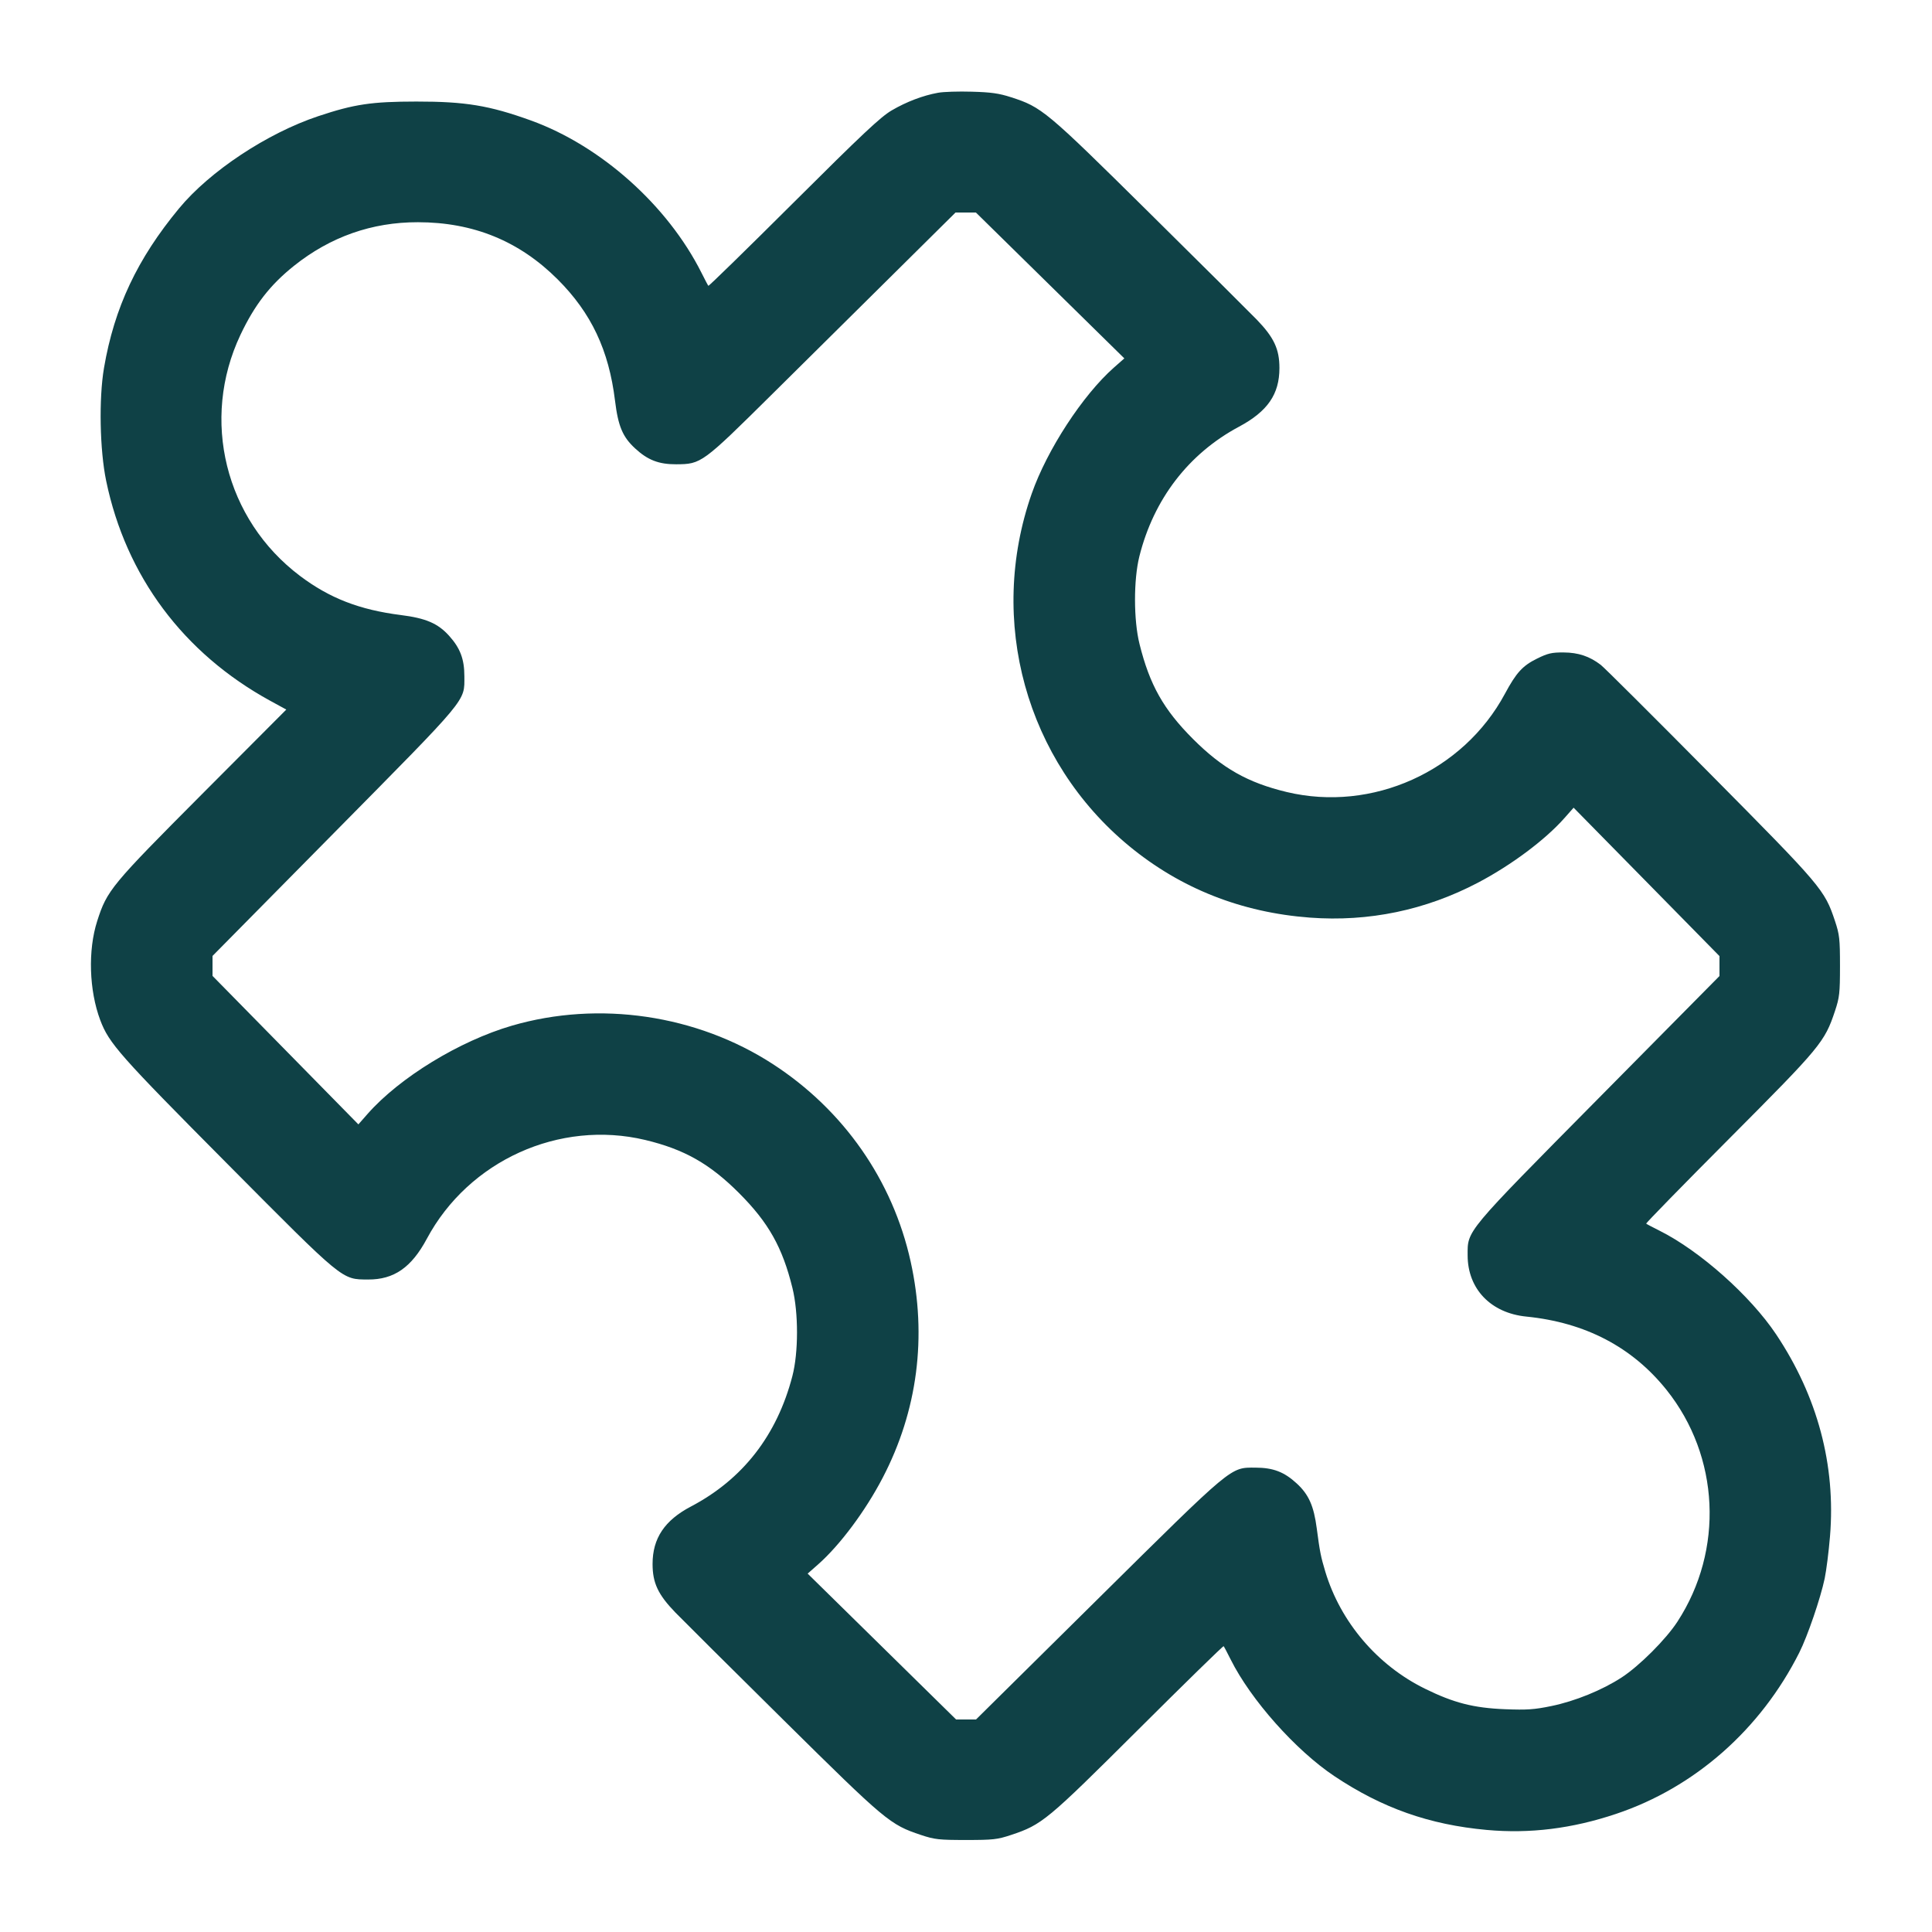 <?xml version="1.0" encoding="UTF-8"?>
<svg xmlns="http://www.w3.org/2000/svg" width="48" height="48" viewBox="0 0 48 48" version="1.1">
  <path d="M23.304 2.305C22.928 2.373 22.519 2.529 22.152 2.744C21.879 2.904 21.421 3.334 19.717 5.032C18.563 6.182 17.61 7.113 17.599 7.101C17.588 7.09 17.512 6.945 17.429 6.779C16.588 5.103 14.927 3.62 13.187 2.992C12.156 2.62 11.56 2.522 10.344 2.523C9.231 2.524 8.802 2.588 7.908 2.886C6.637 3.31 5.213 4.253 4.448 5.178C3.41 6.432 2.84 7.643 2.584 9.14C2.454 9.902 2.478 11.179 2.638 11.948C3.129 14.315 4.559 16.231 6.712 17.41L7.113 17.629 5.027 19.722C2.758 22 2.66 22.118 2.415 22.883C2.182 23.609 2.213 24.606 2.491 25.346C2.709 25.923 2.97 26.219 5.641 28.908C8.558 31.845 8.485 31.785 9.144 31.789C9.786 31.793 10.222 31.492 10.604 30.778C11.644 28.834 13.9 27.814 16.03 28.322C16.998 28.554 17.632 28.912 18.36 29.64C19.093 30.373 19.44 30.989 19.688 32C19.84 32.616 19.839 33.604 19.686 34.19C19.304 35.66 18.454 36.752 17.166 37.429C16.512 37.772 16.213 38.219 16.213 38.856C16.213 39.329 16.349 39.617 16.78 40.063C16.963 40.251 18.17 41.452 19.464 42.731C22.013 45.251 22.11 45.332 22.883 45.59C23.22 45.702 23.327 45.714 24 45.714C24.673 45.714 24.78 45.702 25.117 45.59C25.891 45.332 26.004 45.238 28.283 42.968C29.437 41.818 30.39 40.887 30.401 40.899C30.412 40.91 30.491 41.06 30.577 41.232C31.077 42.233 32.192 43.486 33.151 44.127C34.34 44.921 35.511 45.334 36.936 45.464C38.009 45.562 39.059 45.432 40.152 45.065C42.104 44.411 43.74 42.971 44.703 41.058C44.907 40.653 45.231 39.708 45.334 39.216C45.375 39.018 45.435 38.547 45.466 38.169C45.612 36.401 45.156 34.692 44.127 33.151C43.486 32.192 42.233 31.077 41.232 30.577C41.06 30.491 40.91 30.412 40.899 30.401C40.887 30.39 41.818 29.437 42.968 28.283C45.238 26.004 45.332 25.891 45.59 25.117C45.702 24.78 45.714 24.673 45.714 24C45.714 23.327 45.702 23.22 45.59 22.883C45.33 22.104 45.27 22.033 42.487 19.224C41.075 17.798 39.853 16.581 39.771 16.519C39.492 16.305 39.213 16.212 38.847 16.21C38.553 16.208 38.455 16.231 38.189 16.362C37.828 16.54 37.673 16.709 37.388 17.239C36.35 19.168 34.092 20.184 31.97 19.678C31.002 19.446 30.368 19.088 29.64 18.36C28.908 17.628 28.563 17.015 28.311 16C28.163 15.406 28.162 14.407 28.307 13.824C28.663 12.401 29.53 11.271 30.783 10.601C31.493 10.221 31.787 9.795 31.787 9.144C31.787 8.671 31.651 8.383 31.22 7.937C31.037 7.749 29.83 6.548 28.536 5.269C25.983 2.744 25.882 2.661 25.117 2.415C24.821 2.319 24.62 2.291 24.144 2.278C23.814 2.268 23.436 2.28 23.304 2.305M22.25 6.756C21.43 7.568 20.058 8.927 19.2 9.777C17.442 11.518 17.424 11.531 16.8 11.535C16.369 11.537 16.094 11.431 15.782 11.143C15.47 10.857 15.358 10.591 15.28 9.955C15.127 8.7 14.69 7.776 13.855 6.941C12.902 5.989 11.762 5.522 10.383 5.521C9.24 5.519 8.205 5.884 7.301 6.607C6.709 7.081 6.327 7.574 5.974 8.319C4.979 10.423 5.592 12.905 7.453 14.308C8.188 14.862 8.933 15.151 9.962 15.281C10.58 15.359 10.88 15.488 11.156 15.794C11.433 16.1 11.537 16.375 11.537 16.8C11.537 17.439 11.664 17.285 8.305 20.687L5.28 23.75 5.28 23.998L5.28 24.246 7.092 26.09L8.904 27.935 9.133 27.674C9.93 26.77 11.416 25.862 12.72 25.482C14.882 24.853 17.309 25.21 19.2 26.436C20.959 27.577 22.179 29.325 22.625 31.344C23.037 33.208 22.797 35.055 21.928 36.719C21.498 37.544 20.866 38.39 20.326 38.867L20.066 39.096 21.91 40.908L23.754 42.72 24.002 42.72L24.249 42.72 27.27 39.732C30.659 36.38 30.56 36.462 31.19 36.463C31.632 36.464 31.906 36.569 32.218 36.857C32.516 37.131 32.642 37.416 32.715 37.977C32.79 38.549 32.815 38.675 32.927 39.048C33.304 40.298 34.217 41.372 35.4 41.954C36.116 42.307 36.61 42.434 37.392 42.465C37.938 42.486 38.119 42.474 38.544 42.386C39.132 42.265 39.805 41.991 40.289 41.676C40.729 41.39 41.39 40.729 41.676 40.289C42.835 38.508 42.725 36.183 41.404 34.531C40.551 33.466 39.386 32.857 37.92 32.71C37.038 32.622 36.464 32.023 36.463 31.19C36.462 30.561 36.38 30.659 39.732 27.27L42.72 24.249 42.72 24.002L42.72 23.754 40.908 21.91L39.096 20.067 38.867 20.326C38.391 20.865 37.547 21.495 36.719 21.93C35.418 22.613 34.004 22.907 32.544 22.798C30.84 22.67 29.332 22.073 28.056 21.022C25.489 18.906 24.526 15.422 25.633 12.264C26.014 11.175 26.901 9.816 27.674 9.133L27.934 8.904 26.09 7.092L24.246 5.28 23.993 5.28L23.74 5.28 22.25 6.756" stroke="none" fill="#0f4146" fill-rule="evenodd" stroke-width="0.048"></path>
</svg>
